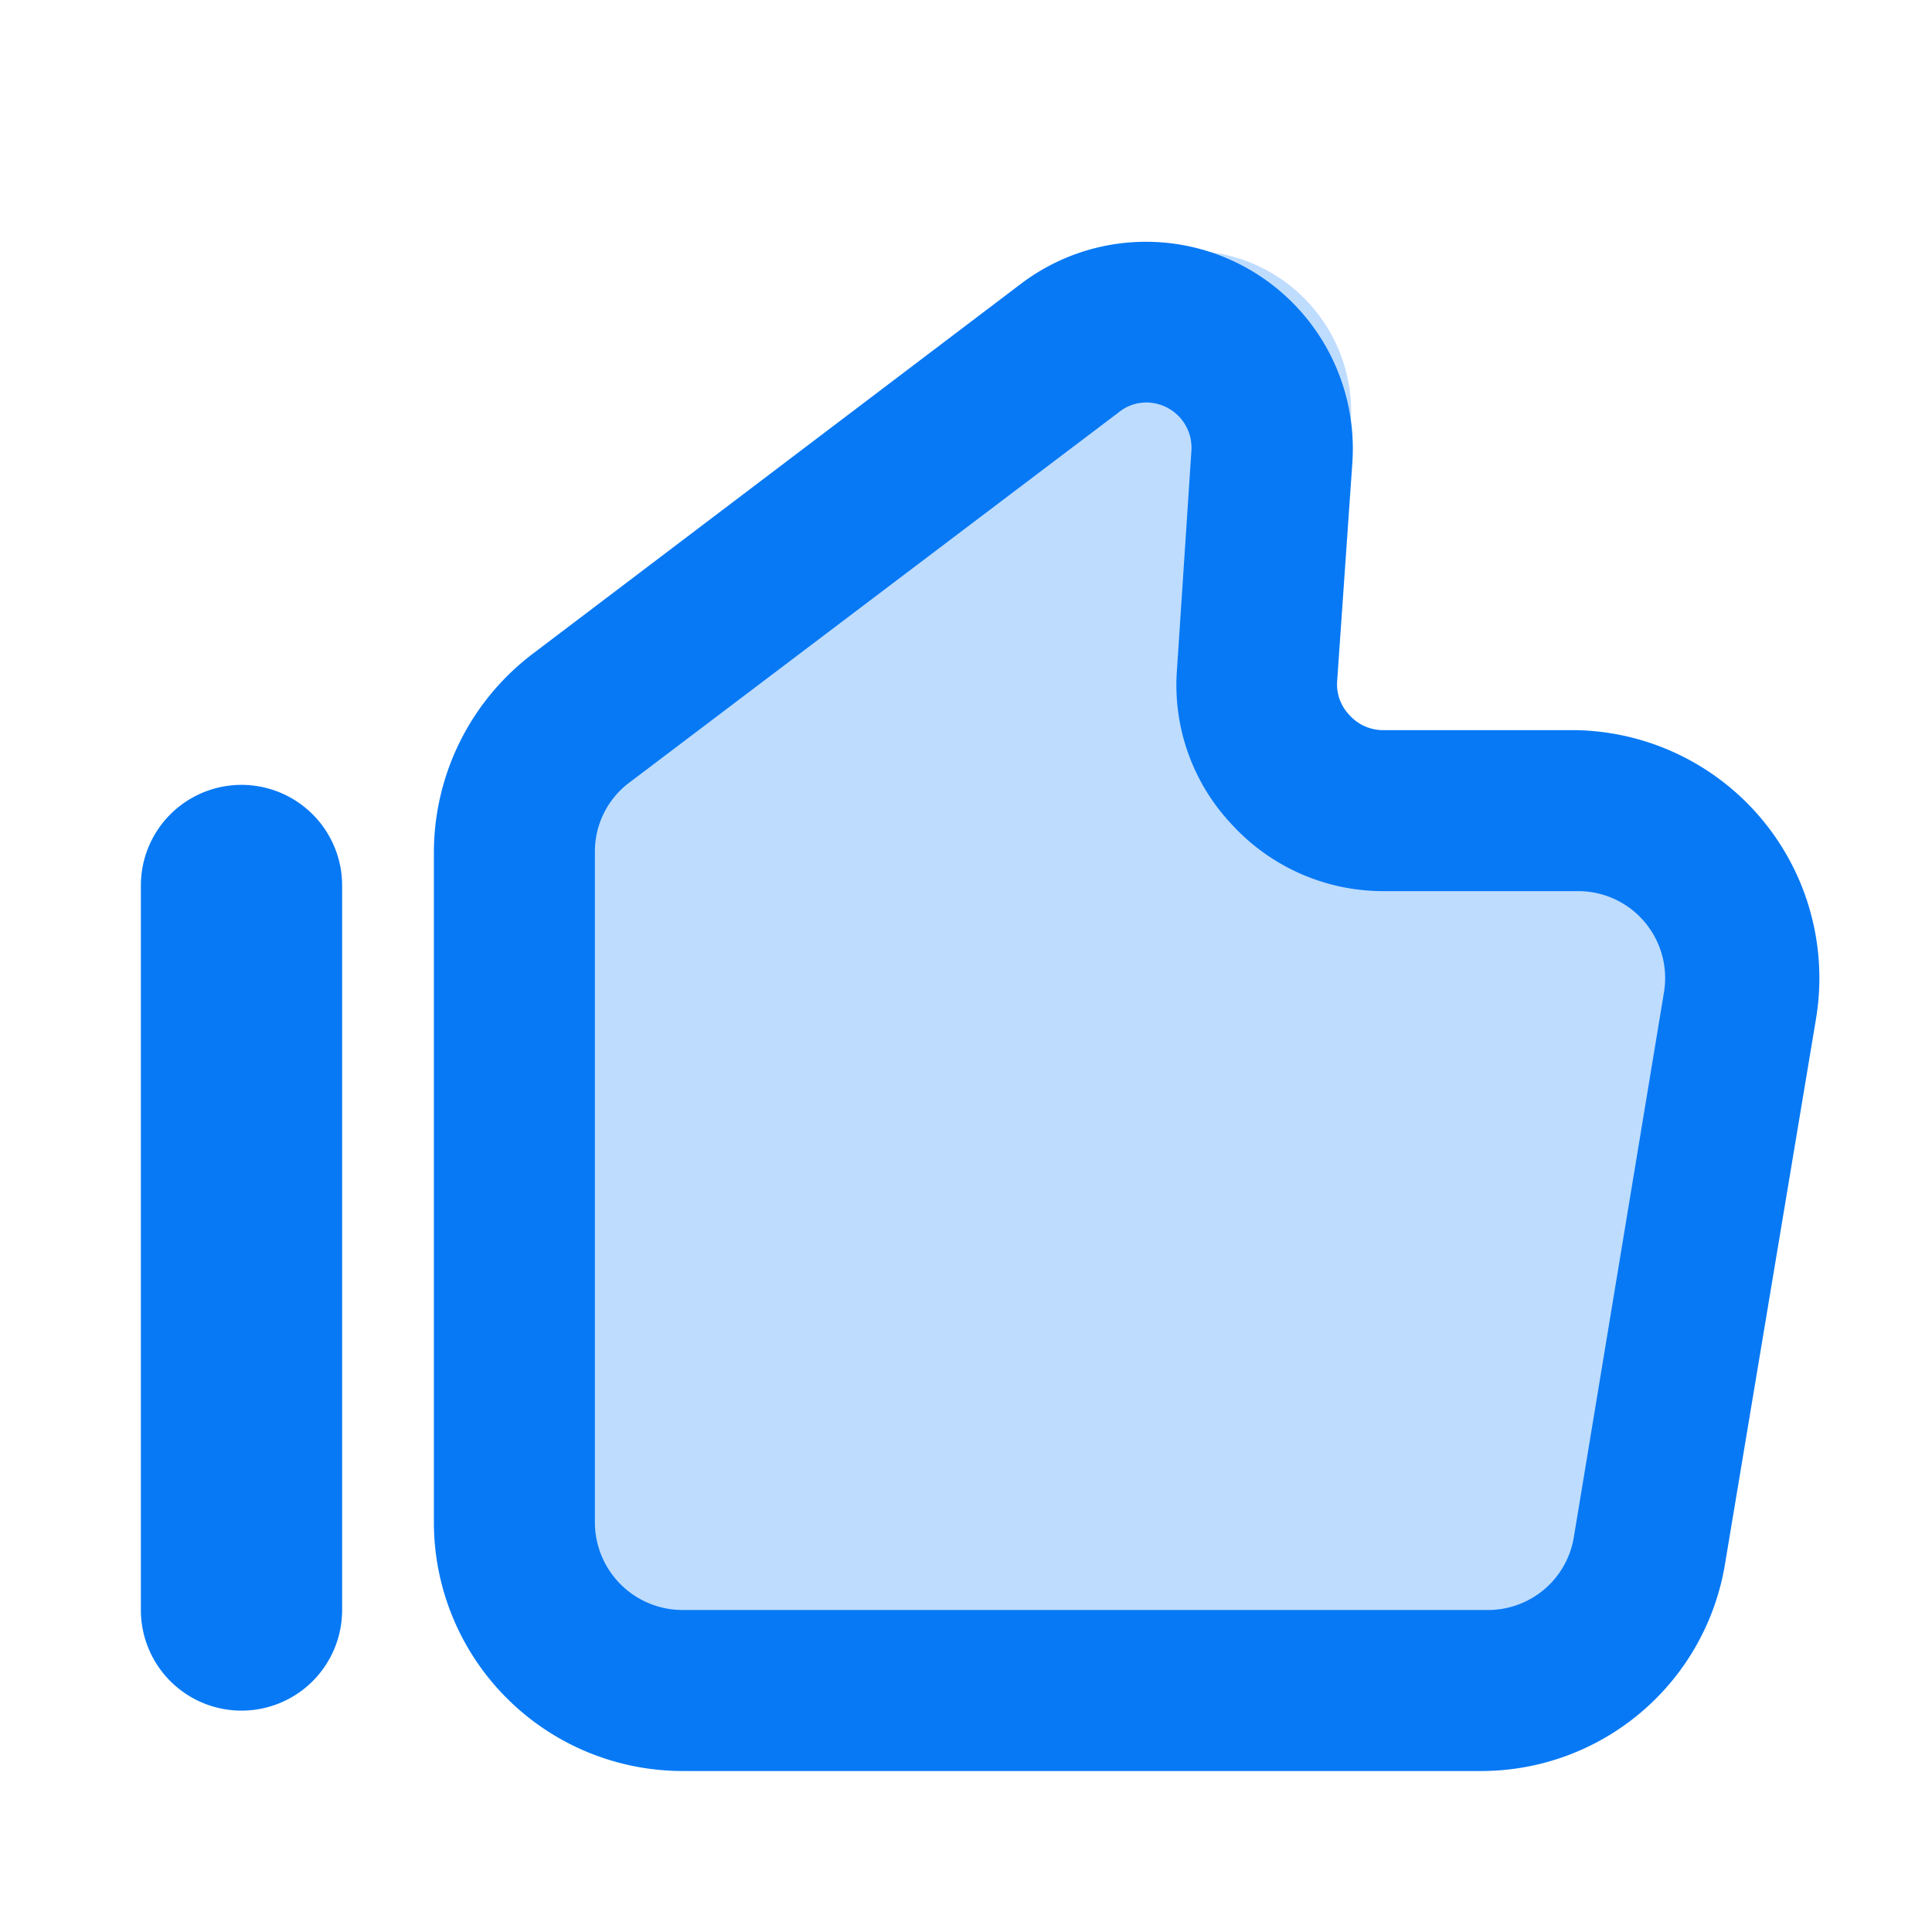<svg height="512" viewBox="0 0 24 24" width="512" xmlns="http://www.w3.org/2000/svg"><g id="Layer_2" data-name="Layer 2"><path d="m19.32 9.5h-2.82l.28-4.25a2 2 0 0 0 -3.2-1.73l-6.71 5.08a3 3 0 0 0 -1.19 2.4v8a3 3 0 0 0 3 3h9.56a3 3 0 0 0 3-2.51l1.04-6.49a3 3 0 0 0 -3-3.49z" fill="#bedcfe"/><g fill="#0779f5"><path d="m3 21.25a1.25 1.25 0 0 1 -1.25-1.25v-9a1.25 1.25 0 0 1 2.5 0v9a1.25 1.25 0 0 1 -1.25 1.25z"/><path d="m18.43 22h-9.95a3.09 3.09 0 0 1 -3.09-3.08v-8.34a3.1 3.1 0 0 1 1.23-2.46l6.07-4.6a2.57 2.57 0 0 1 4.11 2.22l-.19 2.73a.55.55 0 0 0 .16.42.56.56 0 0 0 .41.18h2.38a3.08 3.08 0 0 1 3 3.58l-1.13 6.77a3.07 3.07 0 0 1 -3 2.58zm-4.2-17a.54.54 0 0 0 -.33.12l-6.08 4.6a1.07 1.07 0 0 0 -.43.86v8.34a1.09 1.09 0 0 0 1.09 1.08h10a1.08 1.08 0 0 0 1.07-.9l1.12-6.77a1.08 1.08 0 0 0 -1.06-1.26h-2.43a2.55 2.55 0 0 1 -1.87-.82 2.52 2.52 0 0 1 -.69-1.92l.18-2.73a.56.56 0 0 0 -.29-.53.56.56 0 0 0 -.28-.07z"/></g></g></svg>